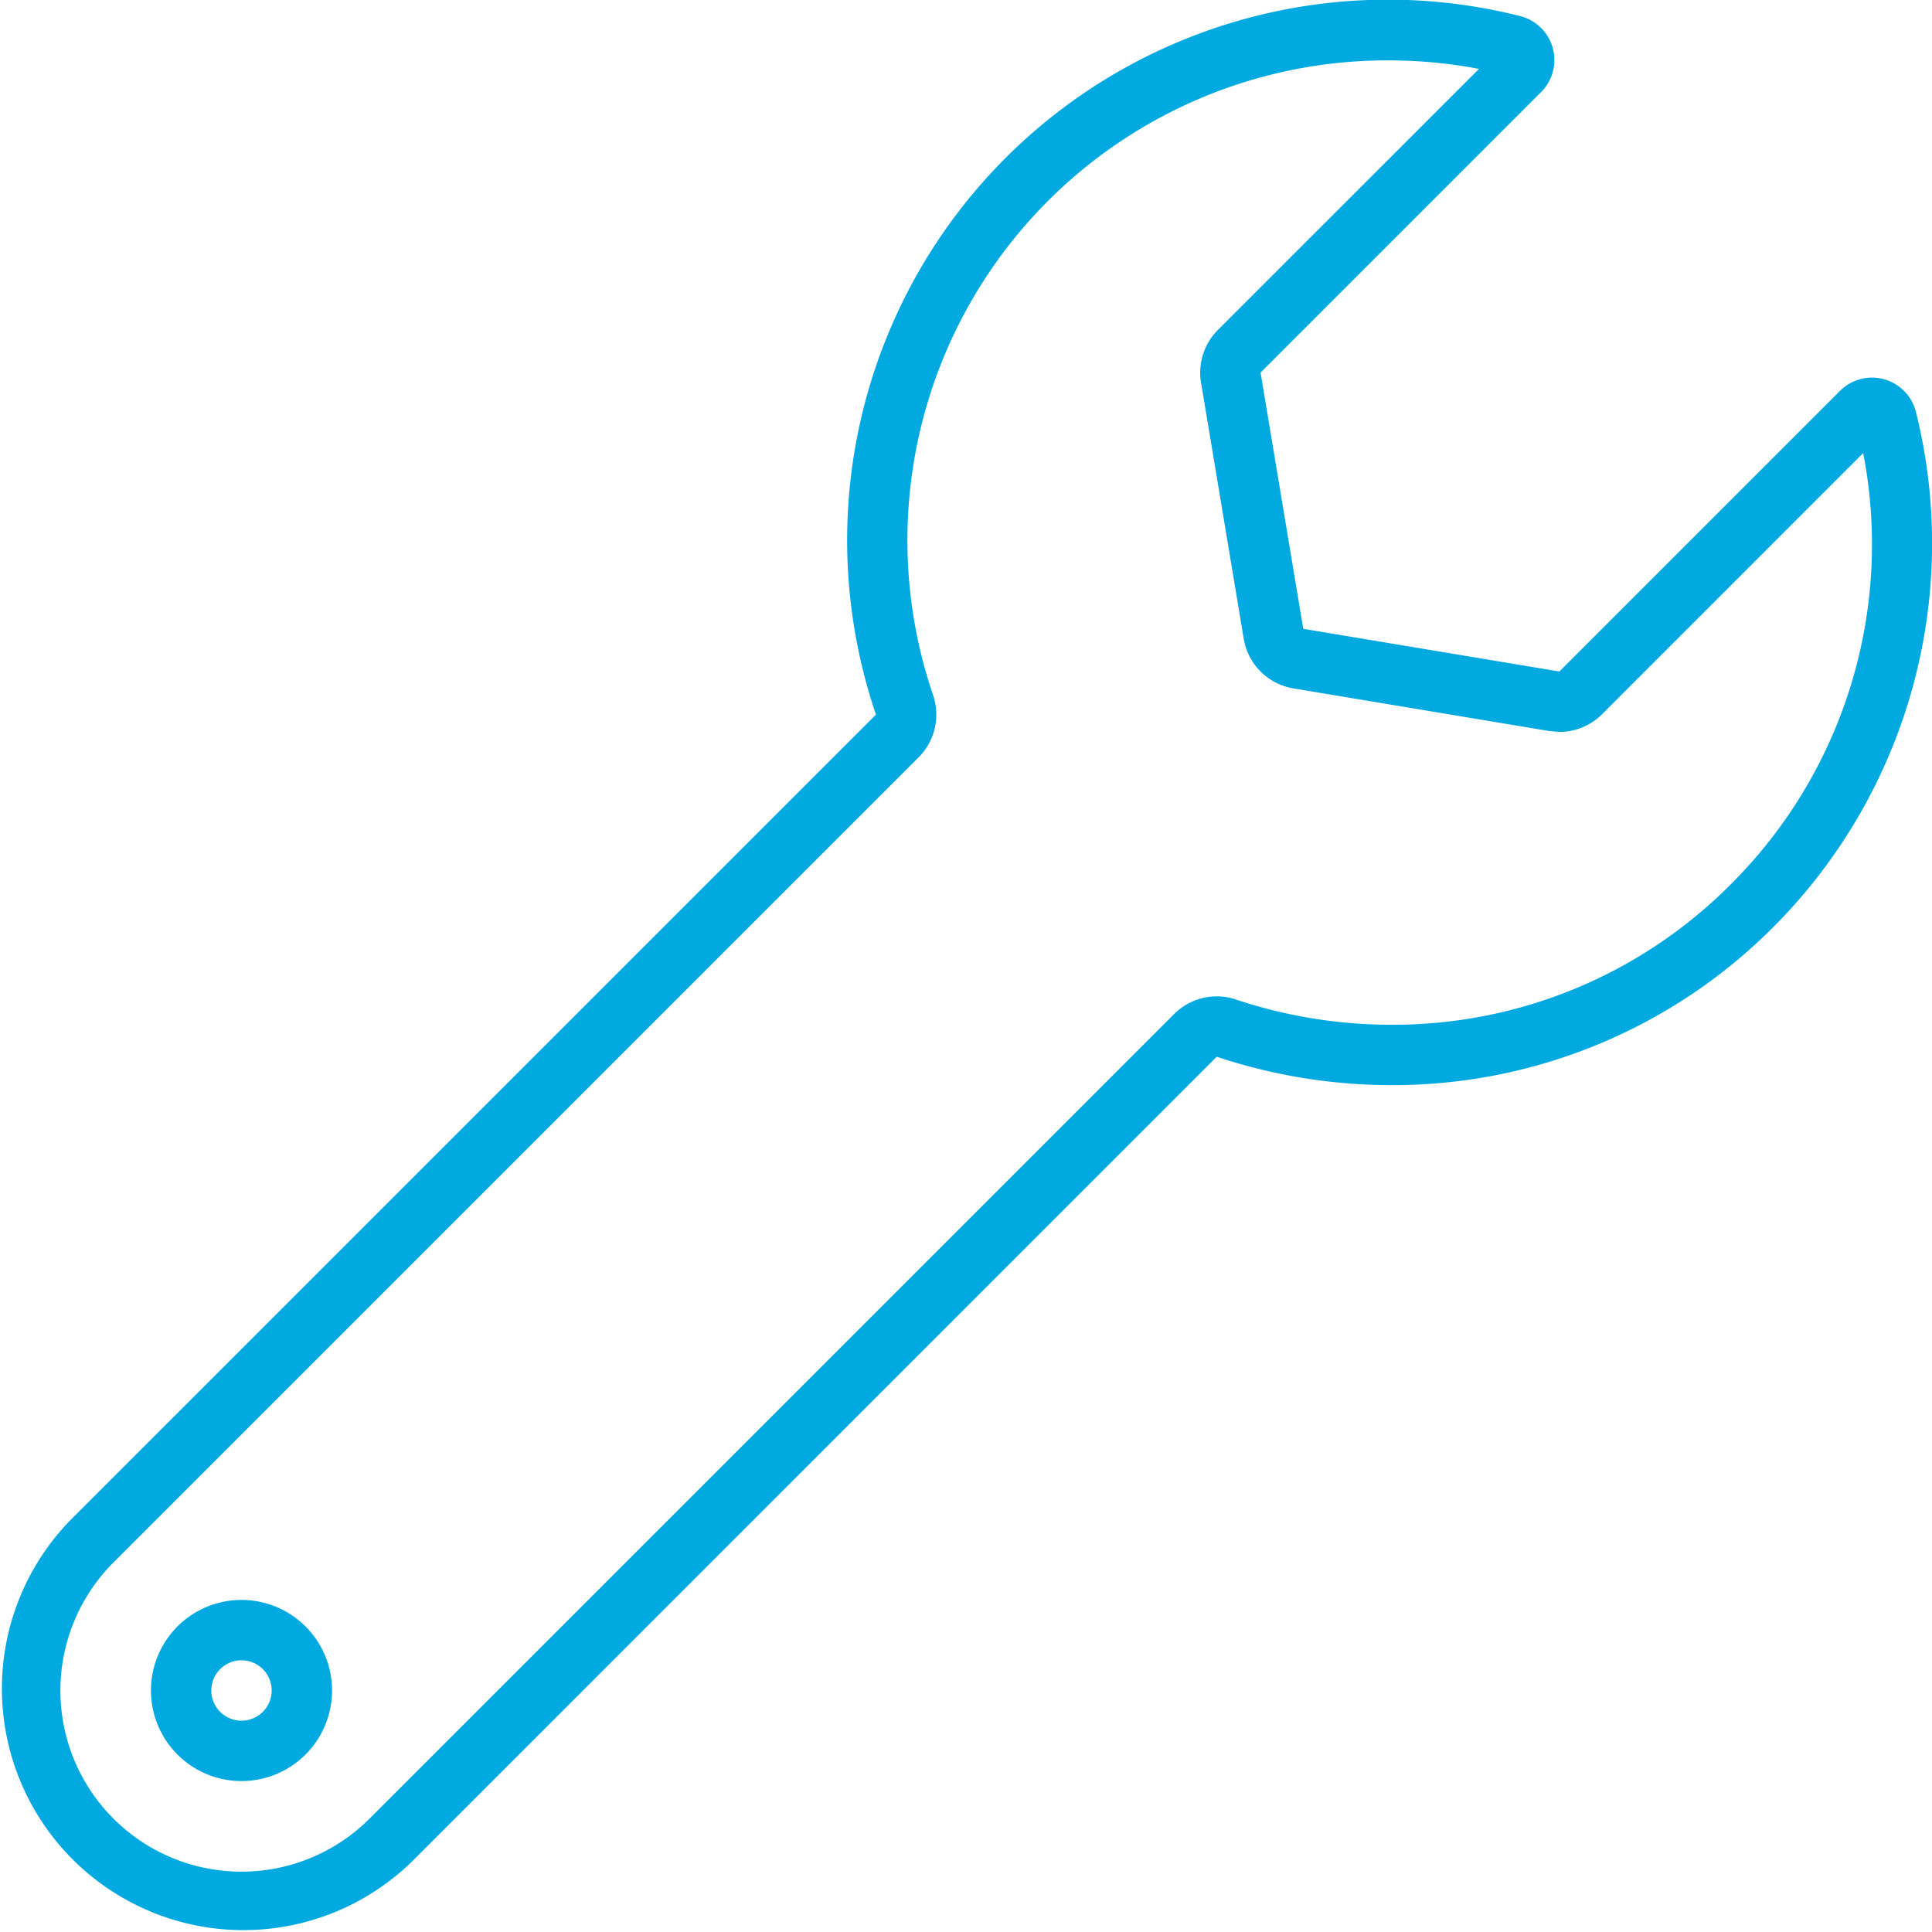 <svg xmlns="http://www.w3.org/2000/svg" width="32" height="32" viewBox="0 0 32 32">
  <path fill="#00a9e0" d="M31.733,6.819a.75.75,0,0,0-1.258-.344l-4.647,4.647-4.242-.707-.707-4.243,4.647-4.647a.751.751,0,0,0-.353-1.26,8.956,8.956,0,0,0-10.664,11.571L1.172,25.172A4,4,0,0,0,6.828,30.829L20.153,17.503a9.156,9.156,0,0,0,2.893.47,8.89,8.89,0,0,0,6.317-2.609A8.996,8.996,0,0,0,31.733,6.819Zm-3.076,7.838a7.879,7.879,0,0,1-5.61,2.316,8.132,8.132,0,0,1-2.577-.418.997.997,0,0,0-1.023.241L6.121,30.122A2.999,2.999,0,1,1,1.879,25.88L15.216,12.543a1.001,1.001,0,0,0,.242-1.02A7.949,7.949,0,0,1,23,1a8.061,8.061,0,0,1,1.497.141L20.172,5.465a1.001,1.001,0,0,0-.279.872l.707,4.243a1,1,0,0,0,.822.822l4.242.707.164.014a.998.998,0,0,0,.707-.293L30.86,7.504A7.941,7.941,0,0,1,28.657,14.657Z"/>
  <path fill="#00a9e0" d="M4,26.5A1.5,1.5,0,1,0,5.5,28,1.5,1.5,0,0,0,4,26.5Zm0,2a.5.5,0,1,1,.5-.5A.501.501,0,0,1,4,28.5Z"/>
</svg>
